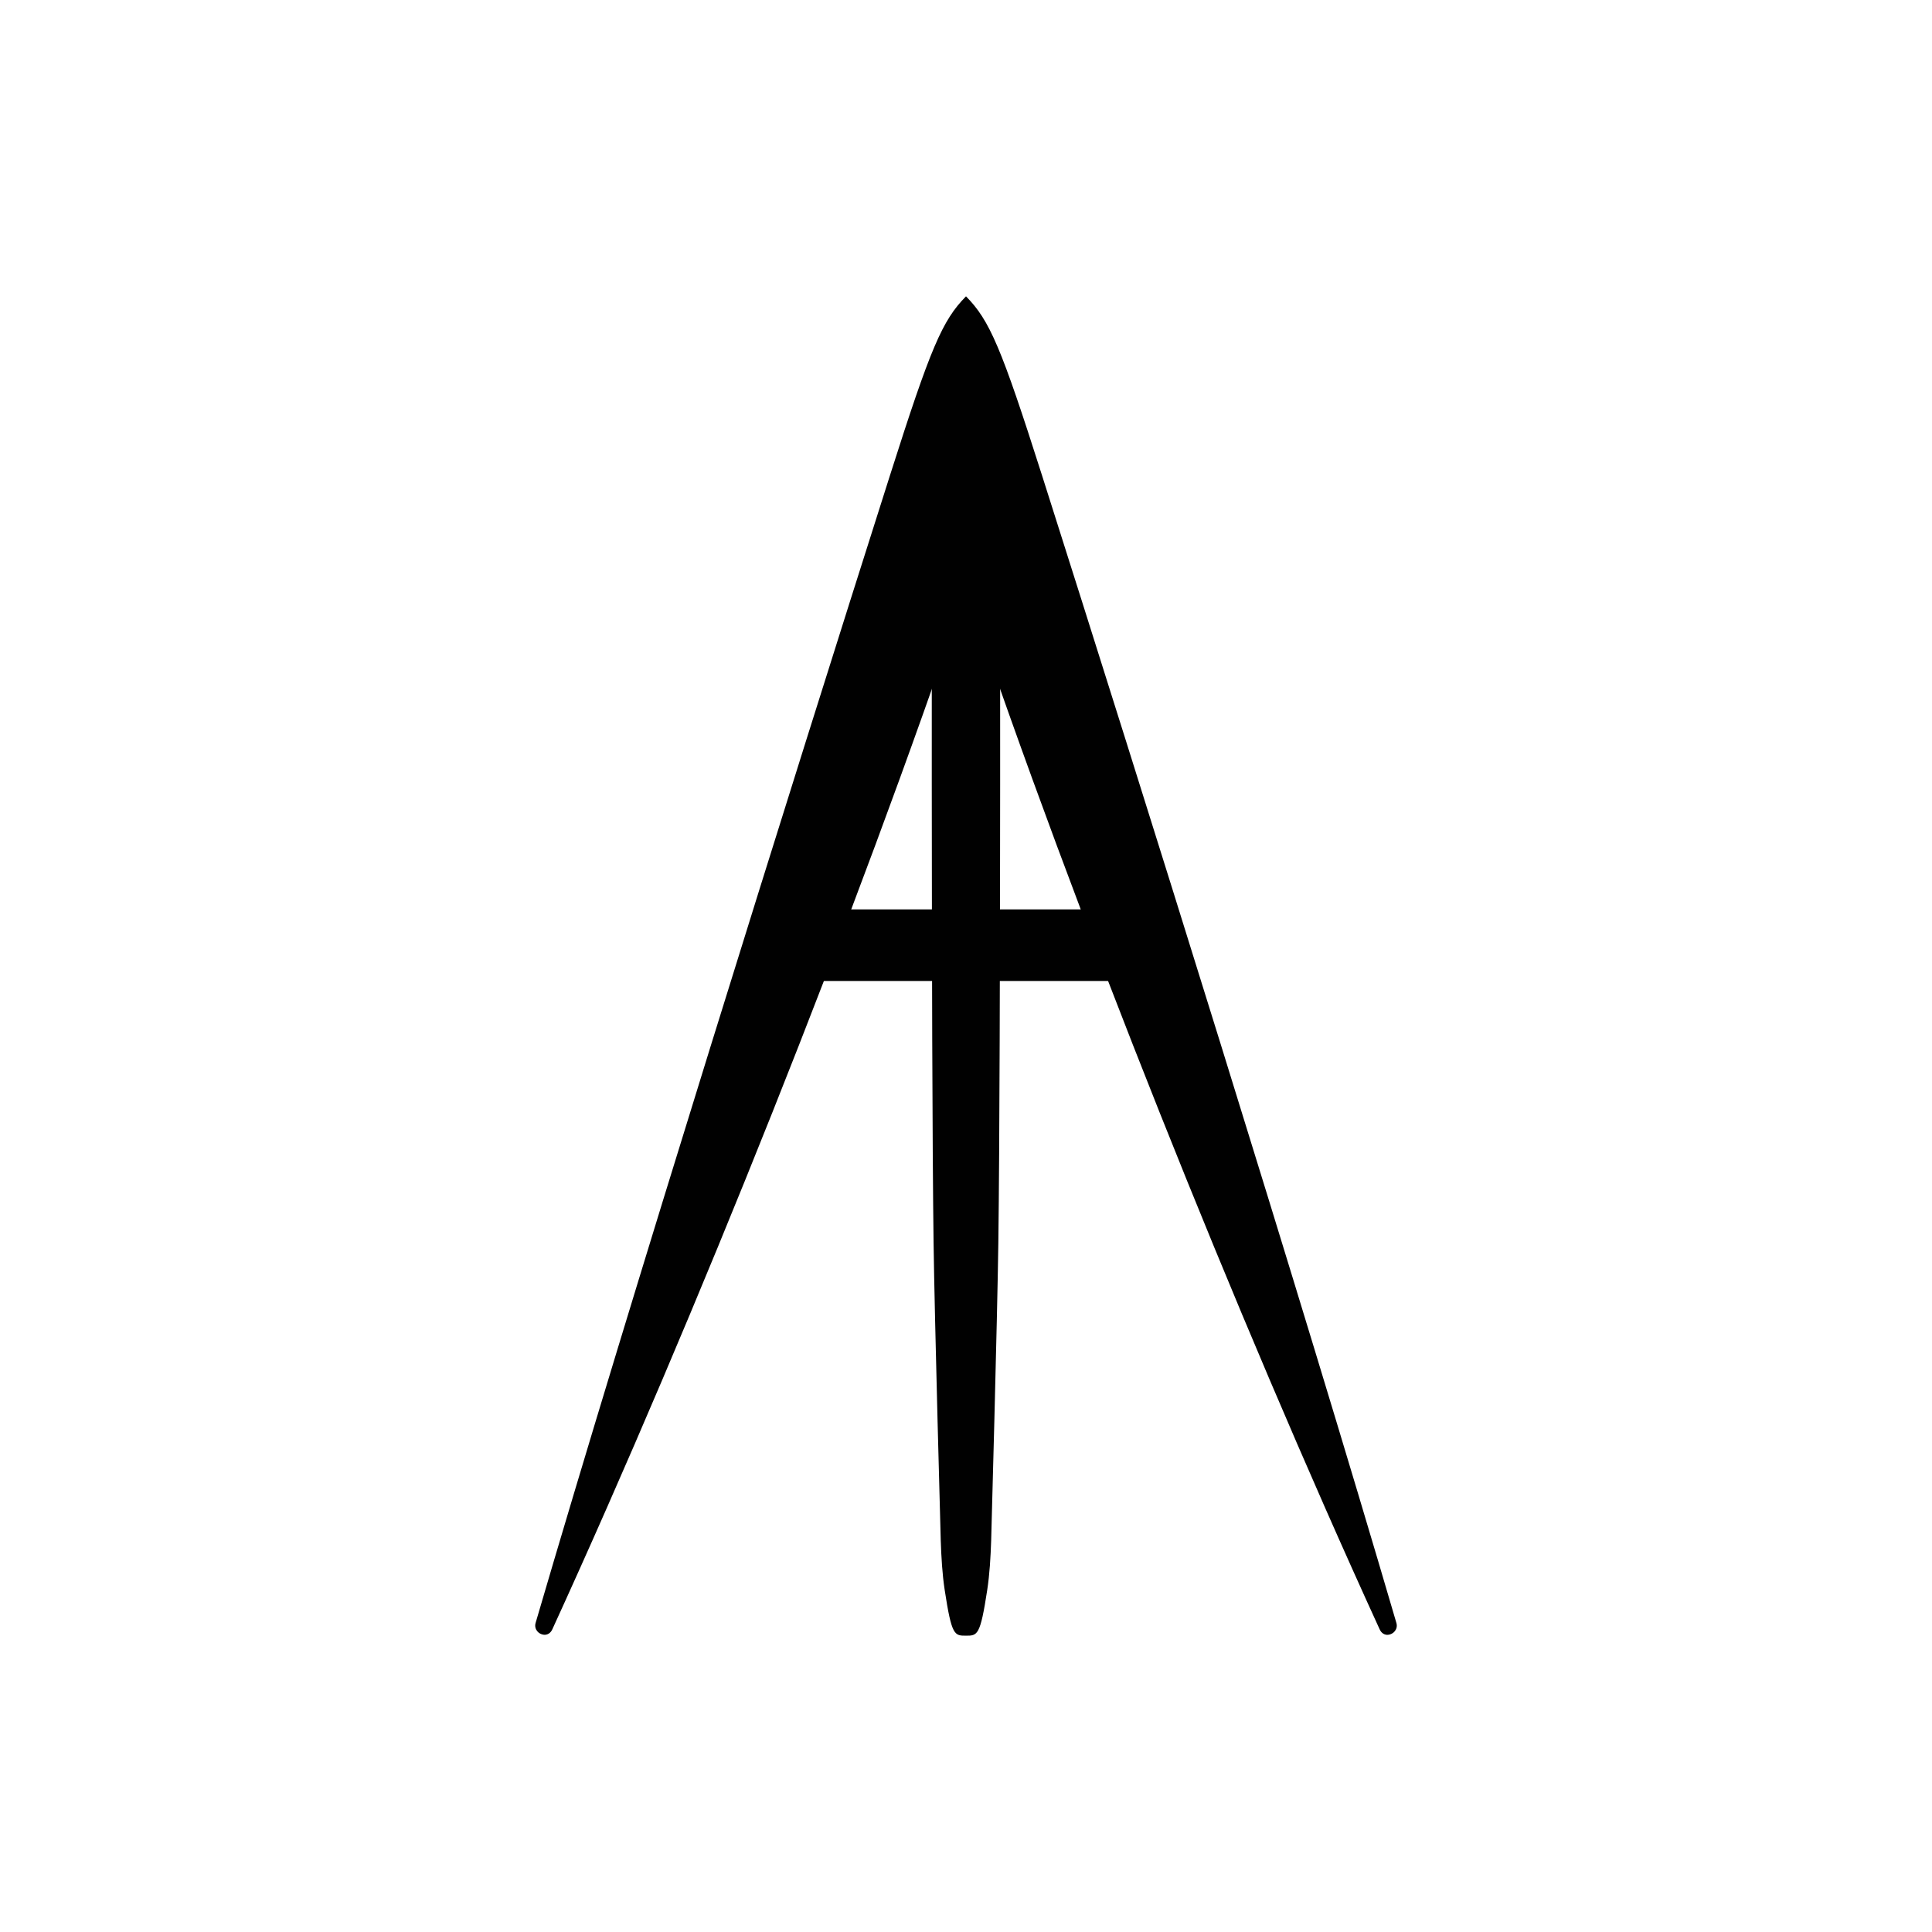 <?xml version="1.0" encoding="UTF-8"?> <svg xmlns="http://www.w3.org/2000/svg" id="Layer_2" data-name="Layer 2" viewBox="0 0 512 512"><defs><style> .cls-1 { fill: #010101; } </style></defs><g id="Tag_1" data-name="Tag 1"><g id="Layer_1-2" data-name="Layer 1-2"><g><path class="cls-1" d="M256,156.45c28.96,85.56,71.44,191.92,109.61,275.31.5,1.13,1.39,1.55,2.25,1.48,1.36-.11,2.69-1.45,2.2-3.14-24.95-85.26-67.75-221.88-93.91-304.11-10.82-33.98-13.87-41.08-20.15-47.46"></path><path class="cls-1" d="M256,156.45c-28.97,85.56-71.45,191.93-109.61,275.3-.5,1.13-1.39,1.55-2.25,1.48-1.36-.11-2.69-1.45-2.2-3.14,24.94-85.25,67.74-221.88,93.91-304.11,10.81-33.97,13.87-41.07,20.15-47.45"></path><path class="cls-1" d="M256,433.47c3.05,0,3.78-.02,5.62-12.07.66-4.33.9-8.74,1.05-13.13,0,0,1.64-59.13,1.9-78.85.68-51.38.45-205.55.45-205.55h-18.06s-.23,154.16.45,205.55c.26,19.72,1.9,78.85,1.9,78.85.15,4.36.39,8.81,1.05,13.13,1.84,12.05,2.57,12.07,5.62,12.07h.02Z"></path><rect class="cls-1" x="209.68" y="241" width="92.63" height="18.97"></rect></g></g></g></svg> 
